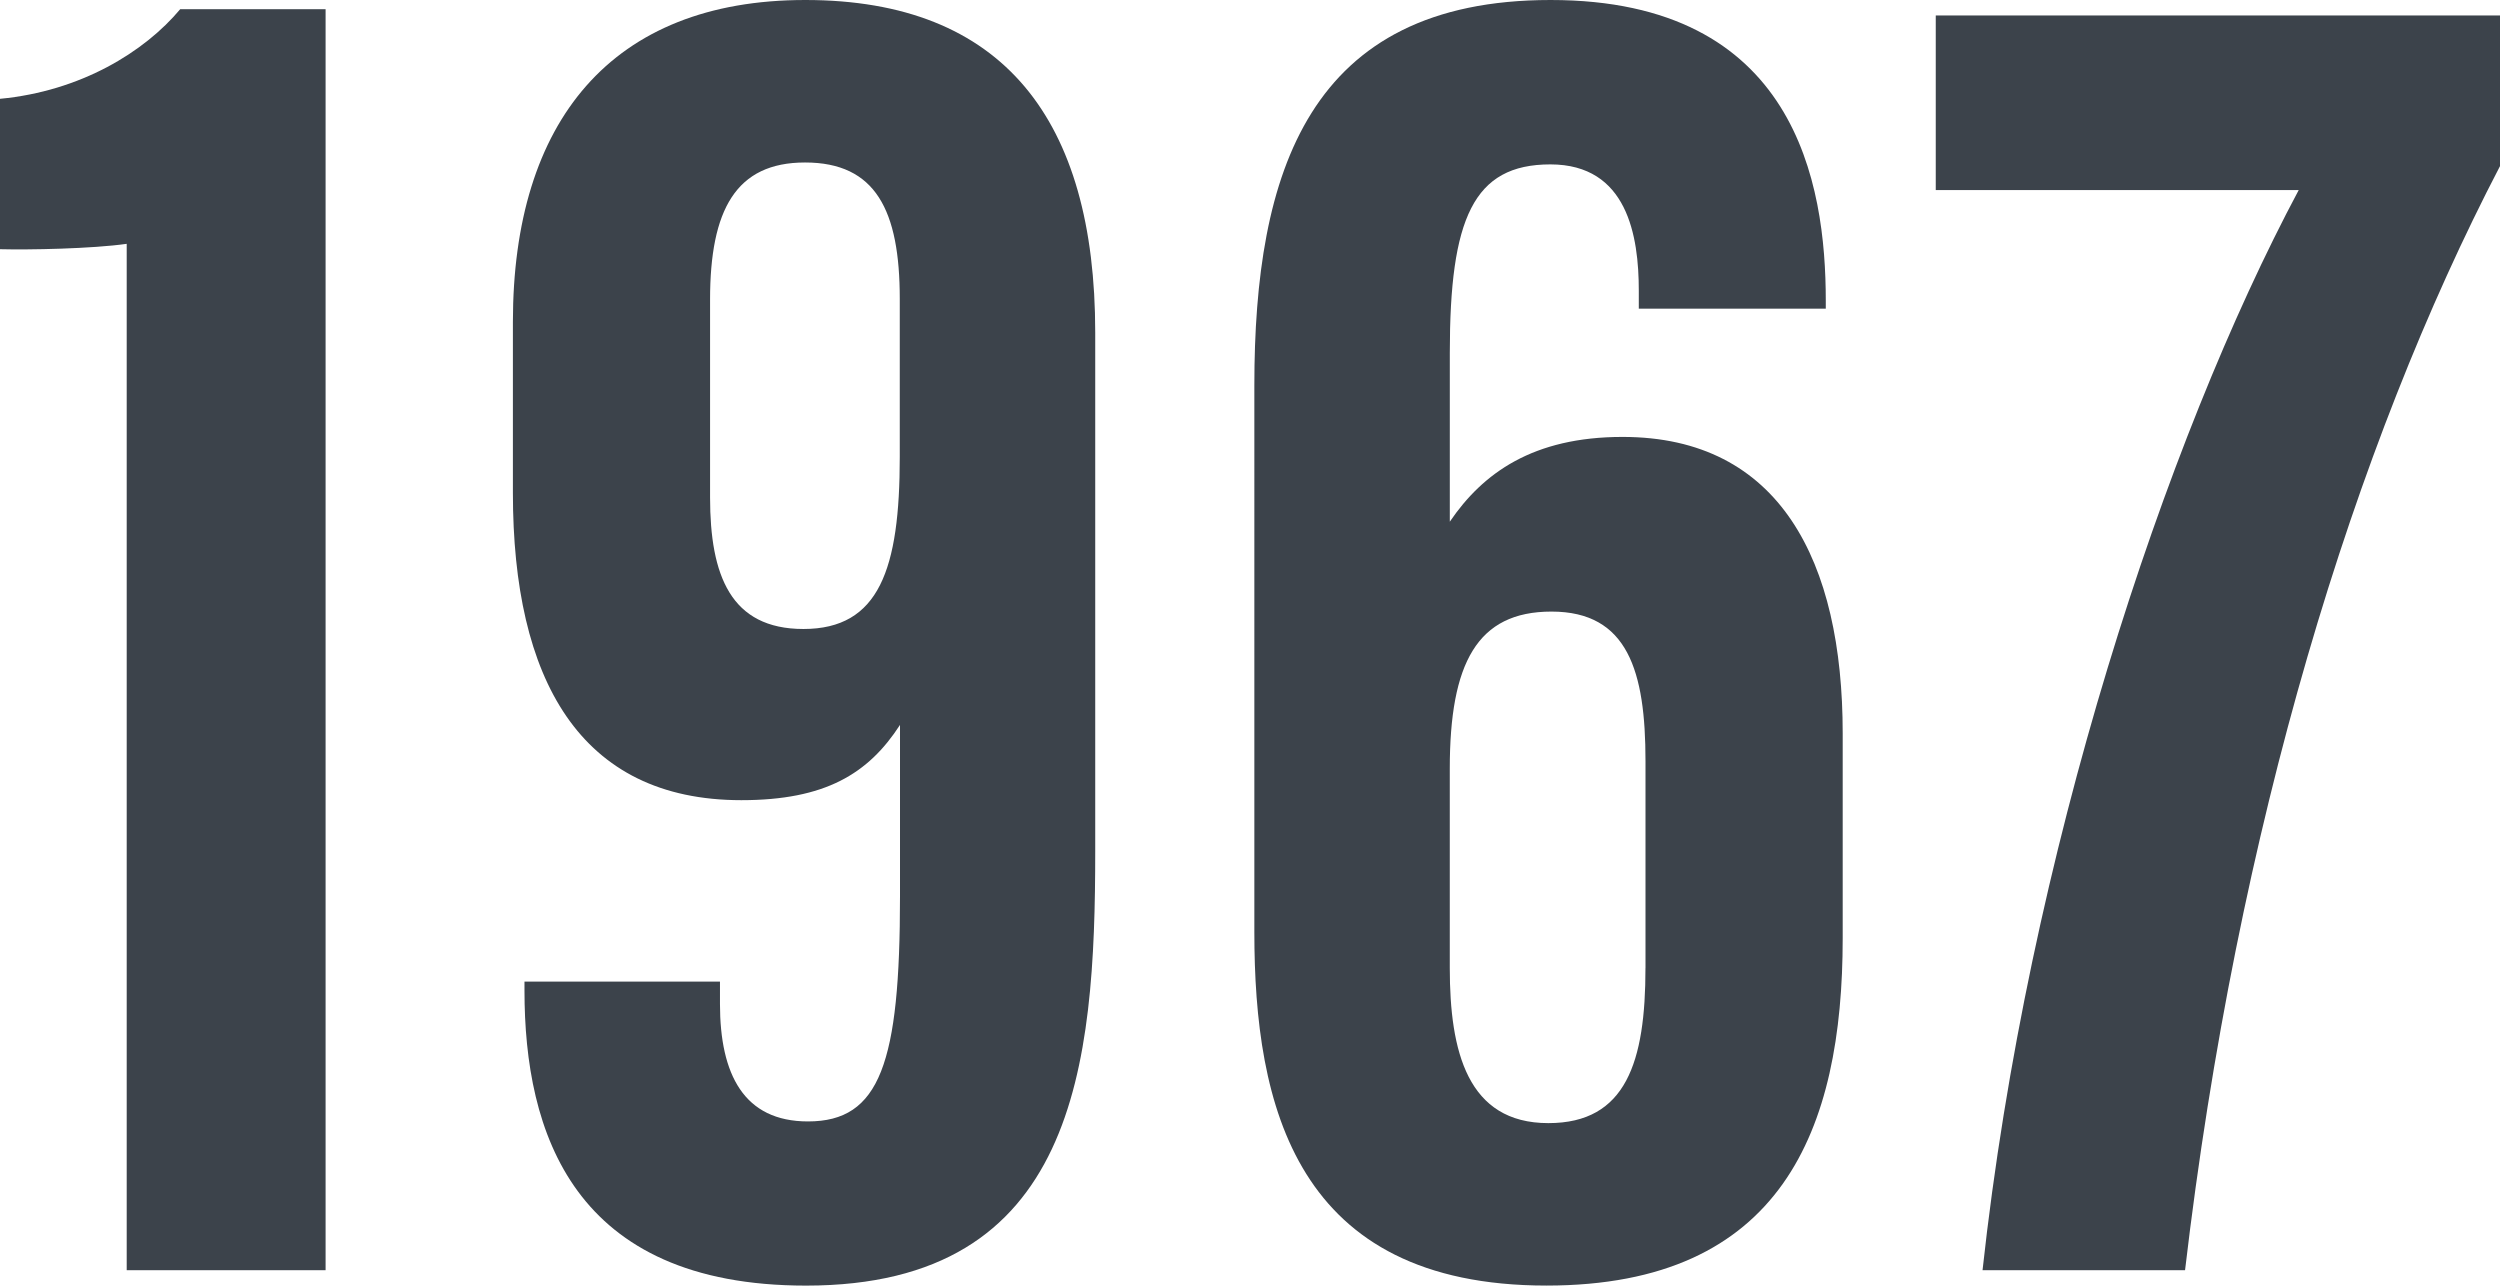 <?xml version="1.0" encoding="UTF-8"?><svg id="_レイヤー_2" xmlns="http://www.w3.org/2000/svg" width="77.267" height="39.735" viewBox="0 0 77.267 39.735"><defs><style>.cls-1{fill:#3c434b;}</style></defs><g id="_作業"><path class="cls-1" d="M3.916,39.258V7.536c-1.074.153-3.038.19-3.916.166V3.054c2.494-.236,4.465-1.448,5.57-2.77h4.493v38.973H3.916Z"/><path class="cls-1" d="M22.252,30.339v.69c0,2.178.739,3.631,2.72,3.631,2.229,0,2.844-1.804,2.844-6.951v-5.304c-.979,1.51-2.312,2.326-4.904,2.326-5.004,0-7.06-3.751-7.06-9.491v-5.291C15.852,3.754,18.893,0,24.888,0c6.12,0,8.962,3.699,8.962,10.279v16.031c0,6.641-.594,13.424-8.938,13.424-7.203,0-8.702-4.735-8.702-9.119v-.277h6.042ZM21.946,9.26v6.117c0,2.405.635,4.063,2.885,4.063,2.345,0,2.978-1.851,2.978-5.321v-4.883c0-2.734-.742-4.214-2.928-4.214-2.135,0-2.935,1.46-2.935,4.238Z"/><path class="cls-1" d="M50.65,9.539v-.554c0-1.692-.351-3.904-2.734-3.904s-3.107,1.677-3.107,5.822v5.221c1.024-1.506,2.575-2.62,5.339-2.62,4.861,0,6.804,3.84,6.804,9.164v6.328c0,5.921-1.88,10.737-9.155,10.737-7.757,0-9.029-5.559-9.029-10.926V11.907c0-6.577,1.668-11.907,9.155-11.907,7.578,0,8.506,5.666,8.506,9.293v.246h-5.779ZM50.857,29.919v-6.397c0-2.775-.542-4.62-2.906-4.62-2.3,0-3.143,1.596-3.143,4.855v6.162c0,2.572.542,4.793,3.047,4.793,2.406,0,3.001-1.895,3.001-4.793Z"/><path class="cls-1" d="M77.267.477v4.657c-4.508,8.655-8.123,20.43-9.734,34.123h-6.259c1.403-12.84,5.642-25.638,9.772-33.383h-11.218V.477h17.439Z"/></g></svg>